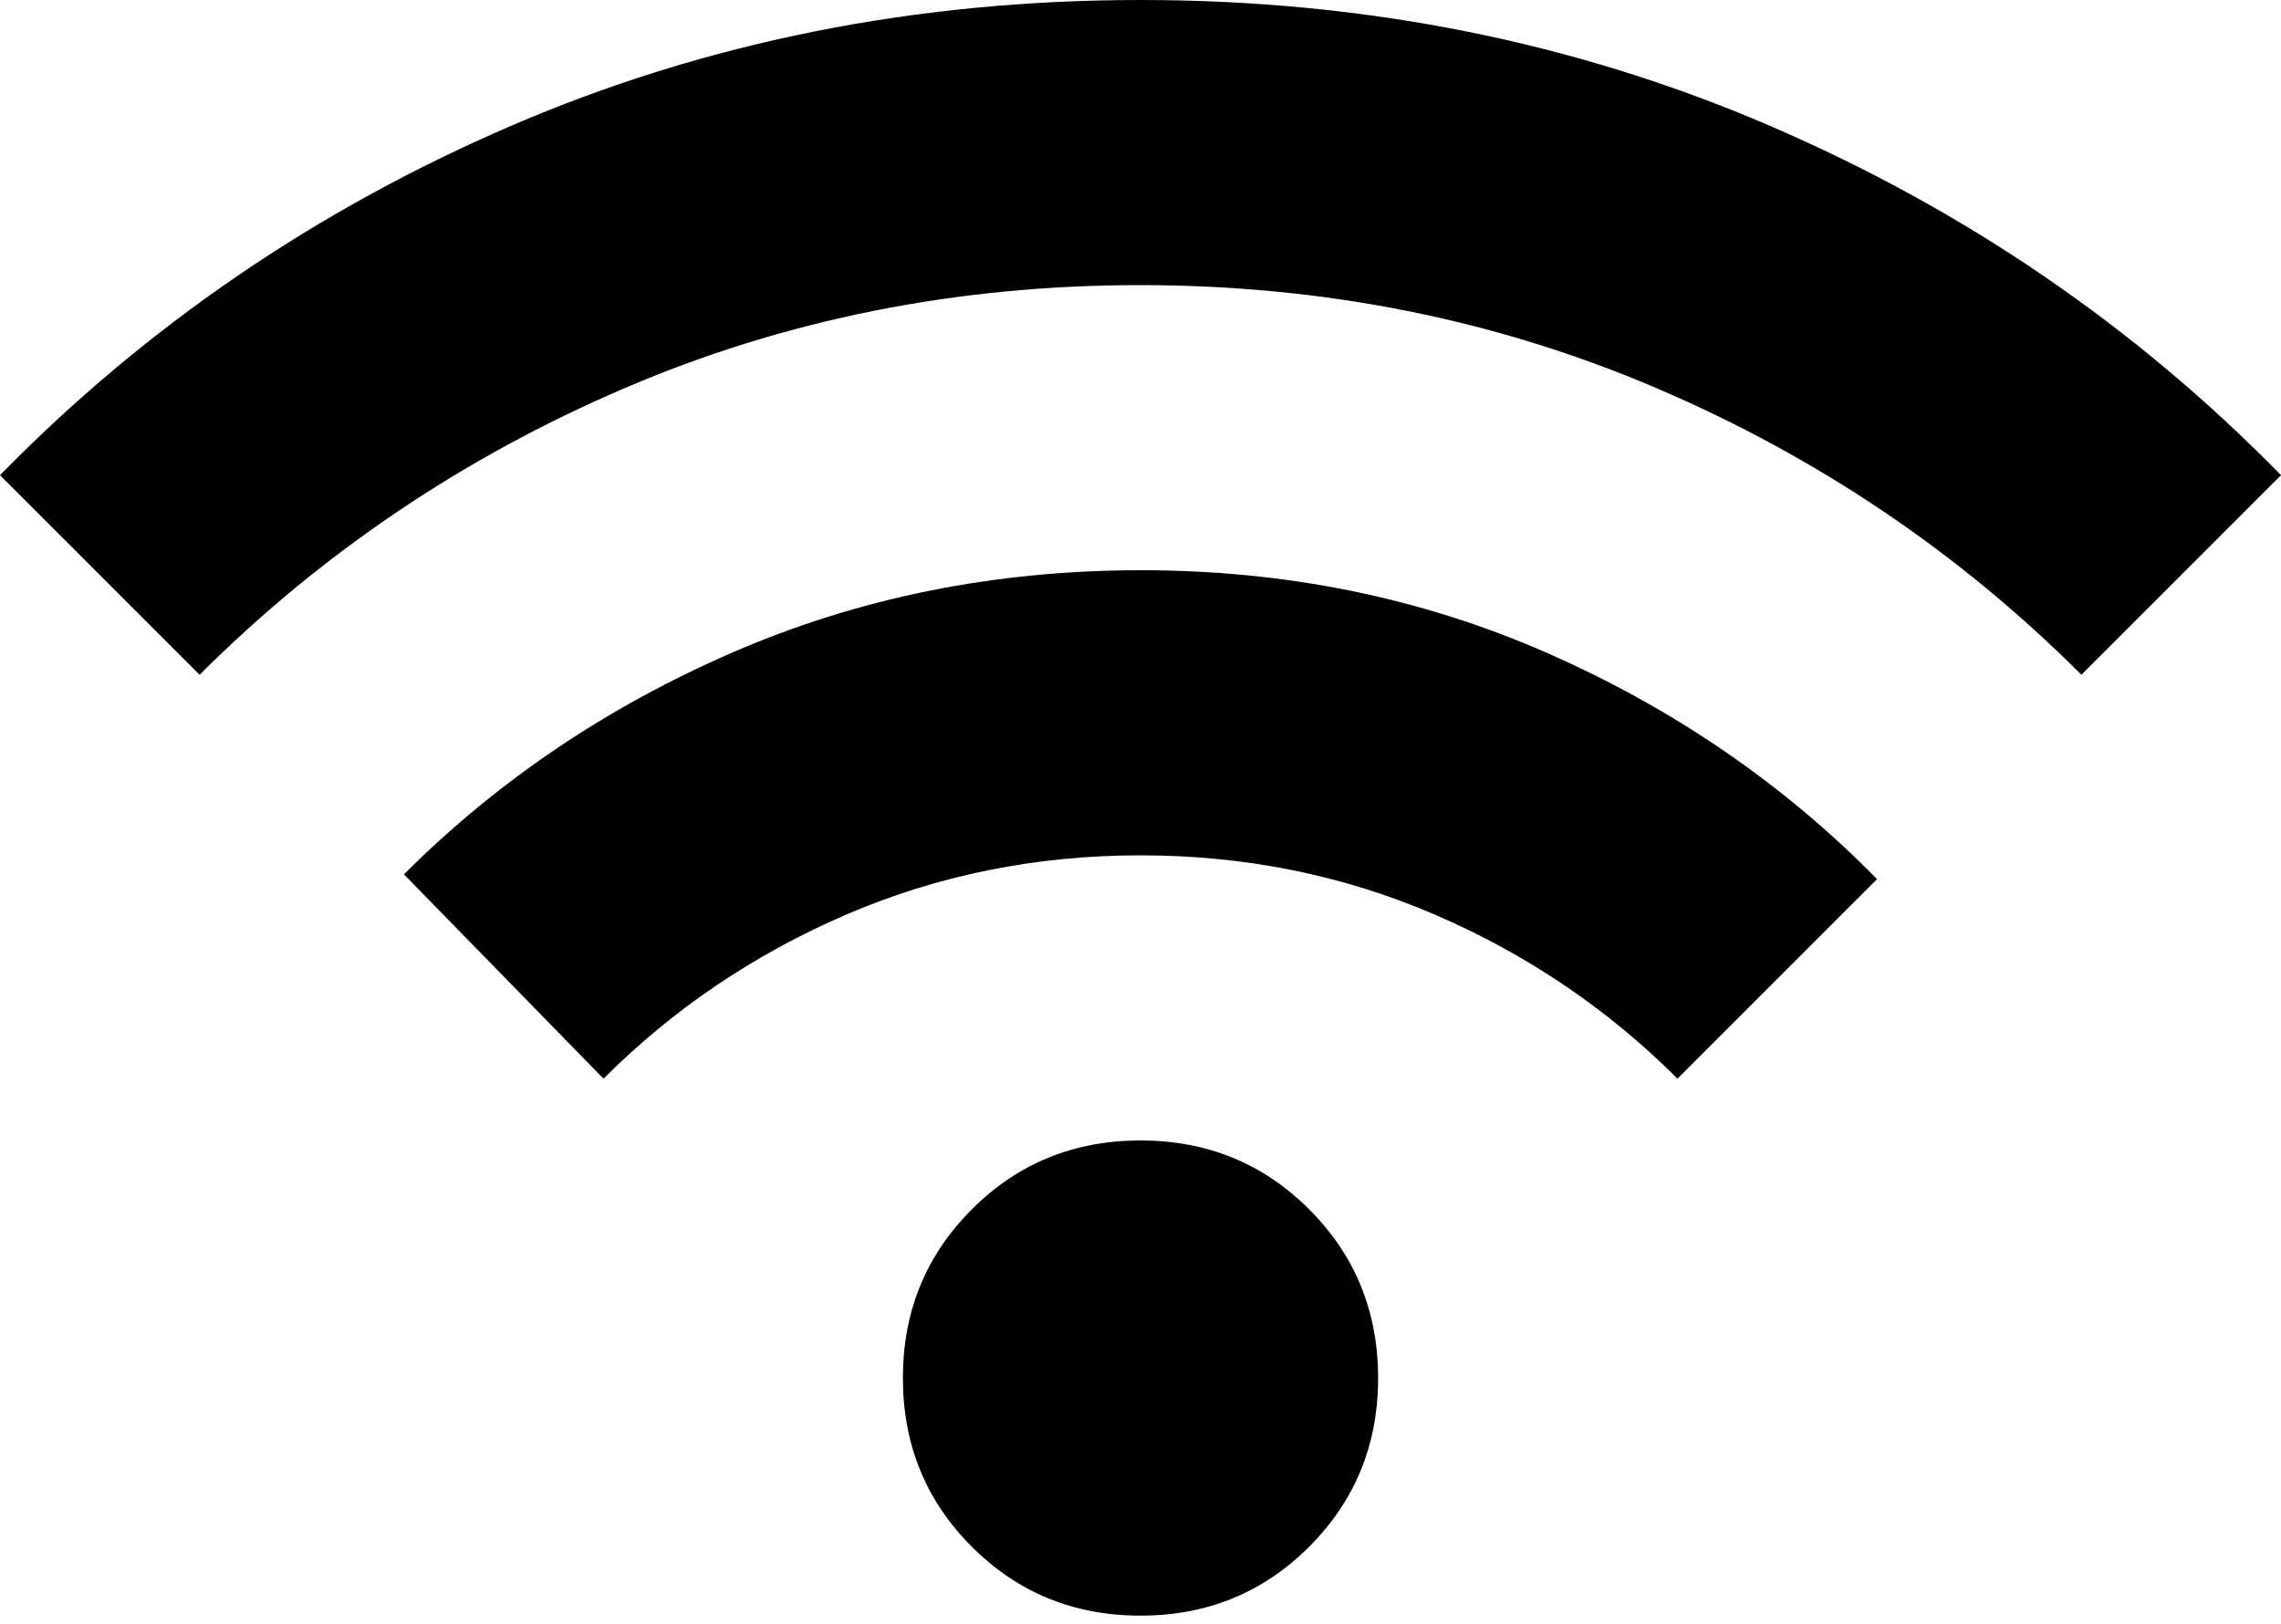 <svg width="66" height="47" viewBox="0 0 66 47" fill="none" xmlns="http://www.w3.org/2000/svg">
<path d="M33 46.75C31.075 46.75 29.448 46.085 28.119 44.756C26.79 43.427 26.125 41.8 26.125 39.875C26.125 37.95 26.79 36.323 28.119 34.994C29.448 33.665 31.075 33 33 33C34.925 33 36.552 33.665 37.881 34.994C39.21 36.323 39.875 37.95 39.875 39.875C39.875 41.8 39.21 43.427 37.881 44.756C36.552 46.085 34.925 46.75 33 46.75ZM17.462 31.212L11.688 25.3C14.392 22.596 17.566 20.454 21.211 18.873C24.855 17.293 28.785 16.502 33 16.5C37.215 16.498 41.145 17.3 44.792 18.906C48.438 20.512 51.612 22.689 54.312 25.438L48.538 31.212C46.521 29.196 44.183 27.615 41.525 26.469C38.867 25.323 36.025 24.75 33 24.75C29.975 24.75 27.133 25.323 24.475 26.469C21.817 27.615 19.479 29.196 17.462 31.212ZM5.775 19.525L0 13.75C4.217 9.442 9.144 6.073 14.781 3.644C20.419 1.215 26.492 0 33 0C39.508 0 45.581 1.215 51.219 3.644C56.856 6.073 61.783 9.442 66 13.75L60.225 19.525C56.696 15.996 52.606 13.235 47.955 11.242C43.303 9.249 38.319 8.252 33 8.25C27.681 8.248 22.698 9.245 18.048 11.242C13.399 13.239 9.308 15.999 5.775 19.525Z" fill="black"/>
</svg>
